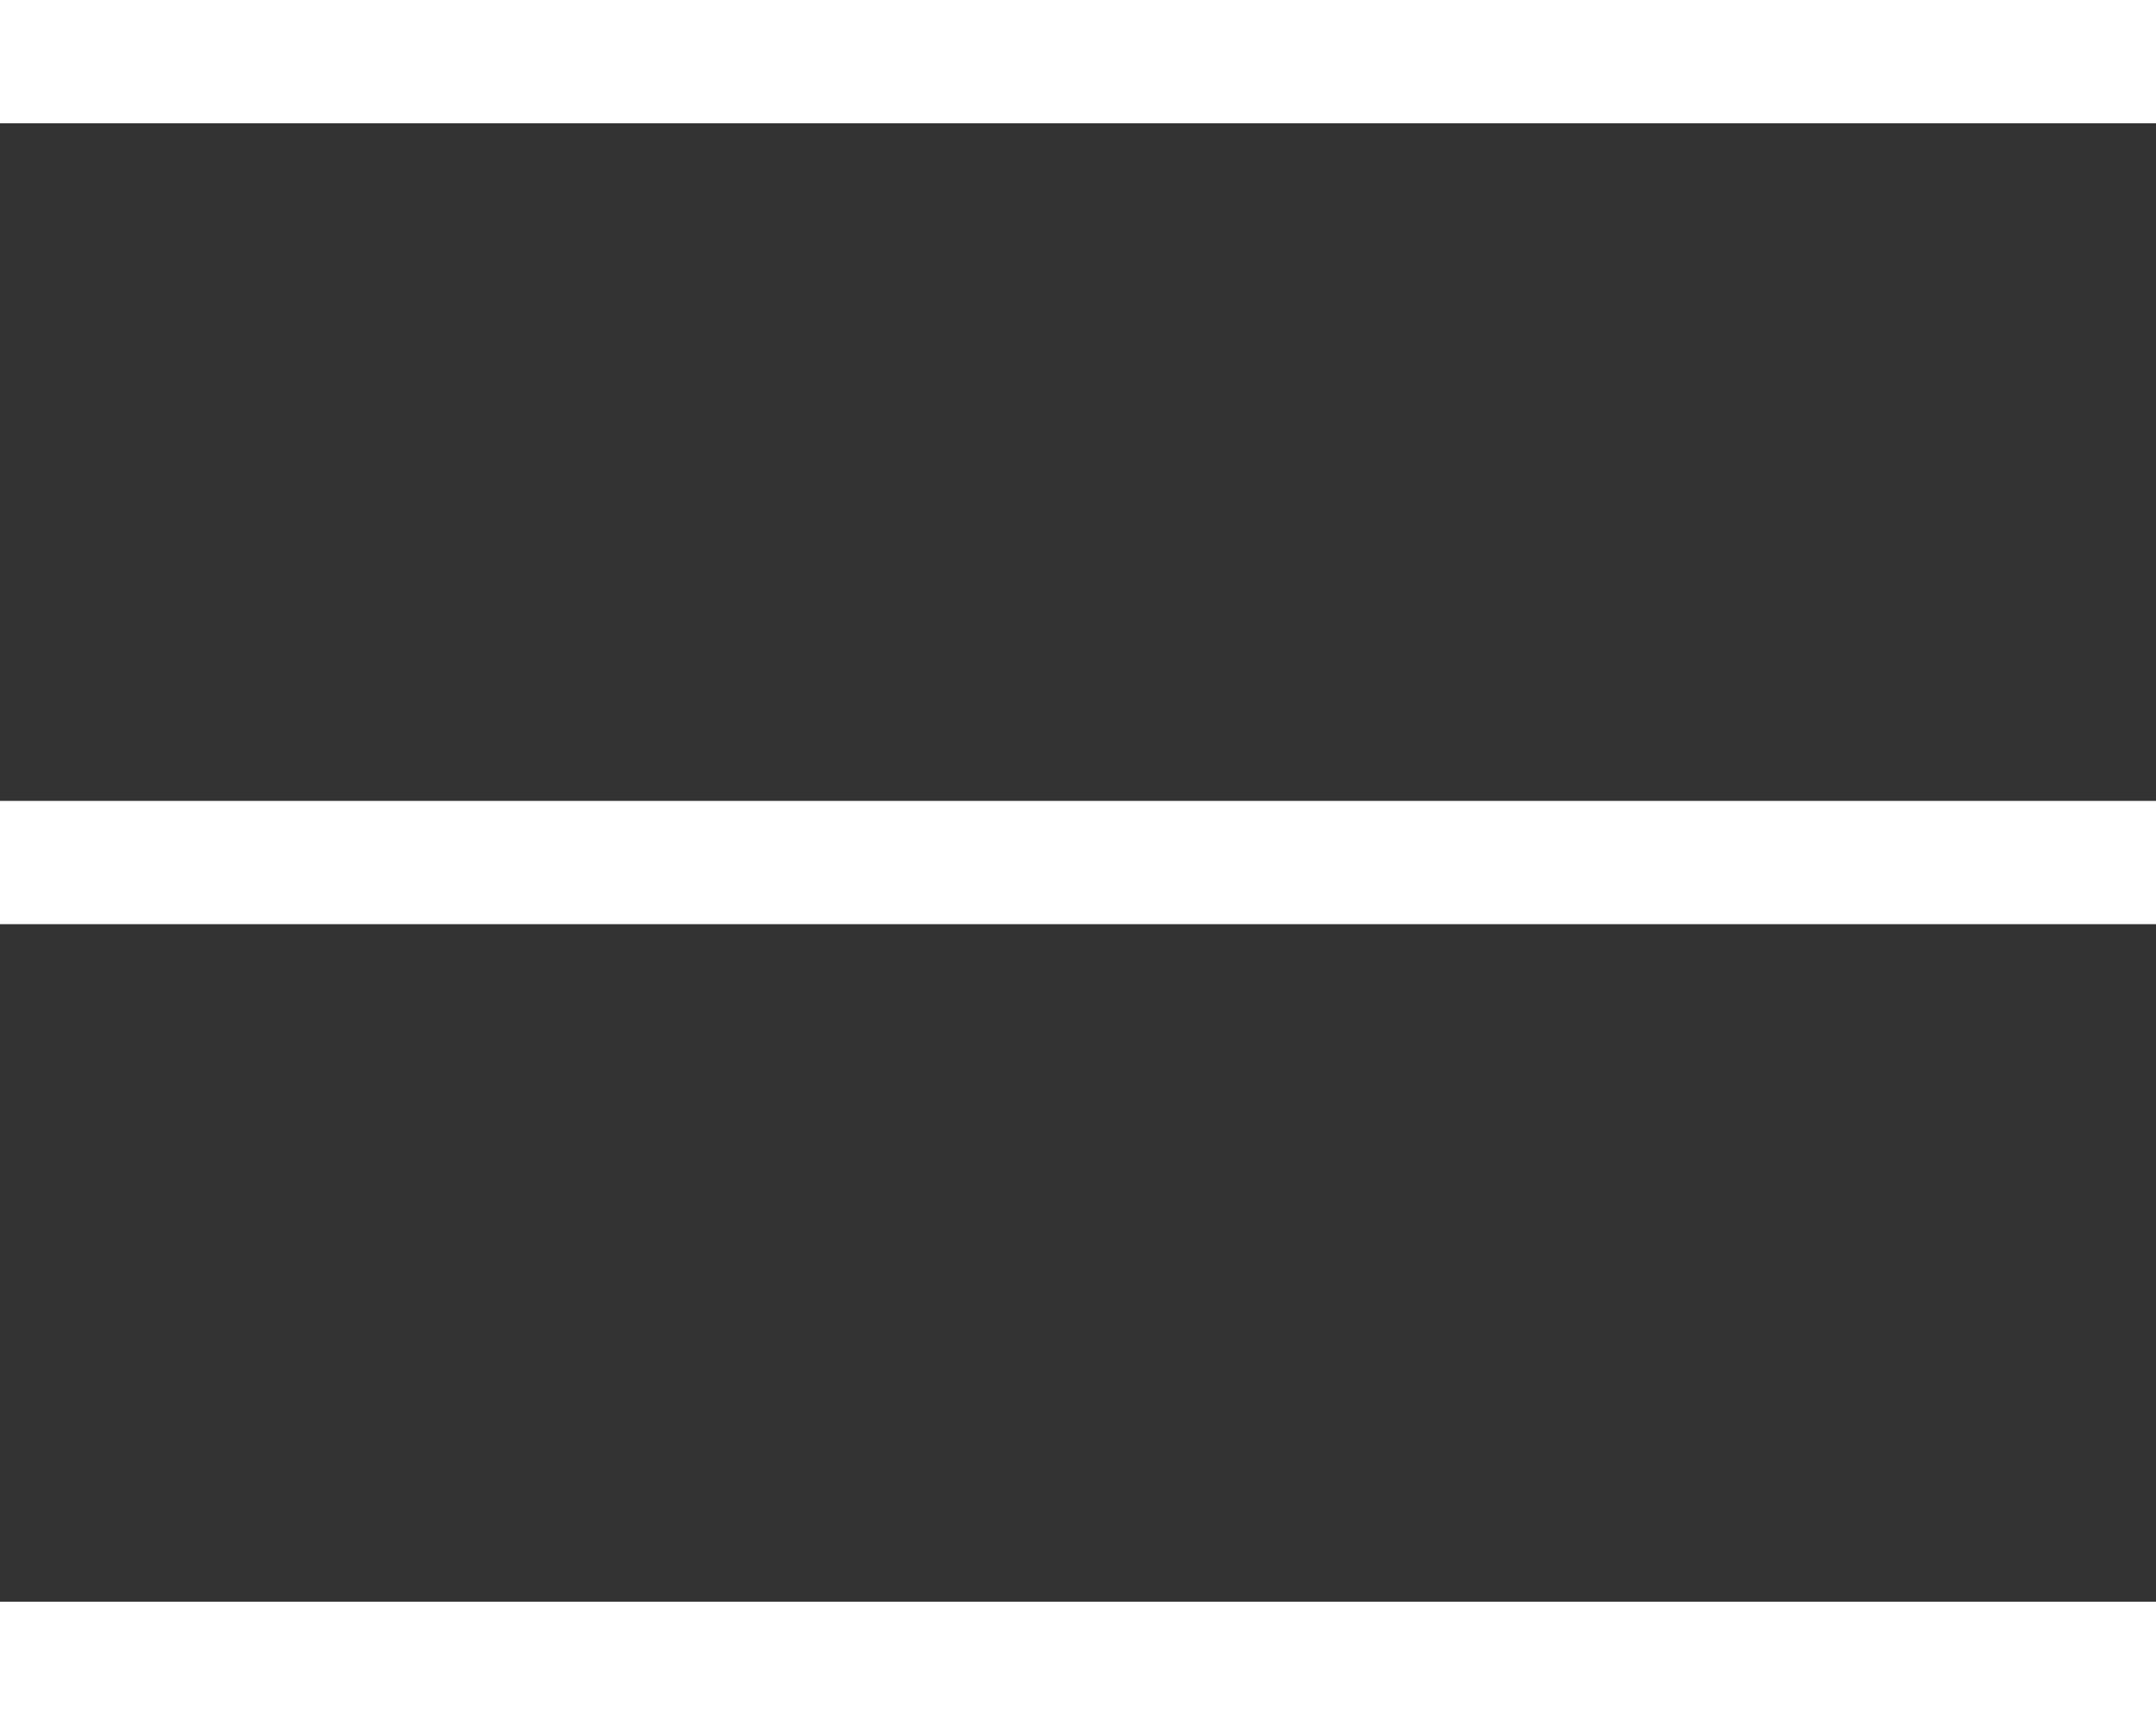 <?xml version="1.0" encoding="UTF-8"?> <svg xmlns="http://www.w3.org/2000/svg" width="25" height="20" viewBox="0 0 25 20" fill="none"><rect x="0" y="0" width="25" height="20" fill="#333333" stroke="none"/><rect y="9.286" width="25" height="1.429" fill="white"></rect><rect y="18.571" width="25" height="1.429" fill="white"></rect><rect width="25" height="1.429" fill="white"></rect></svg> 